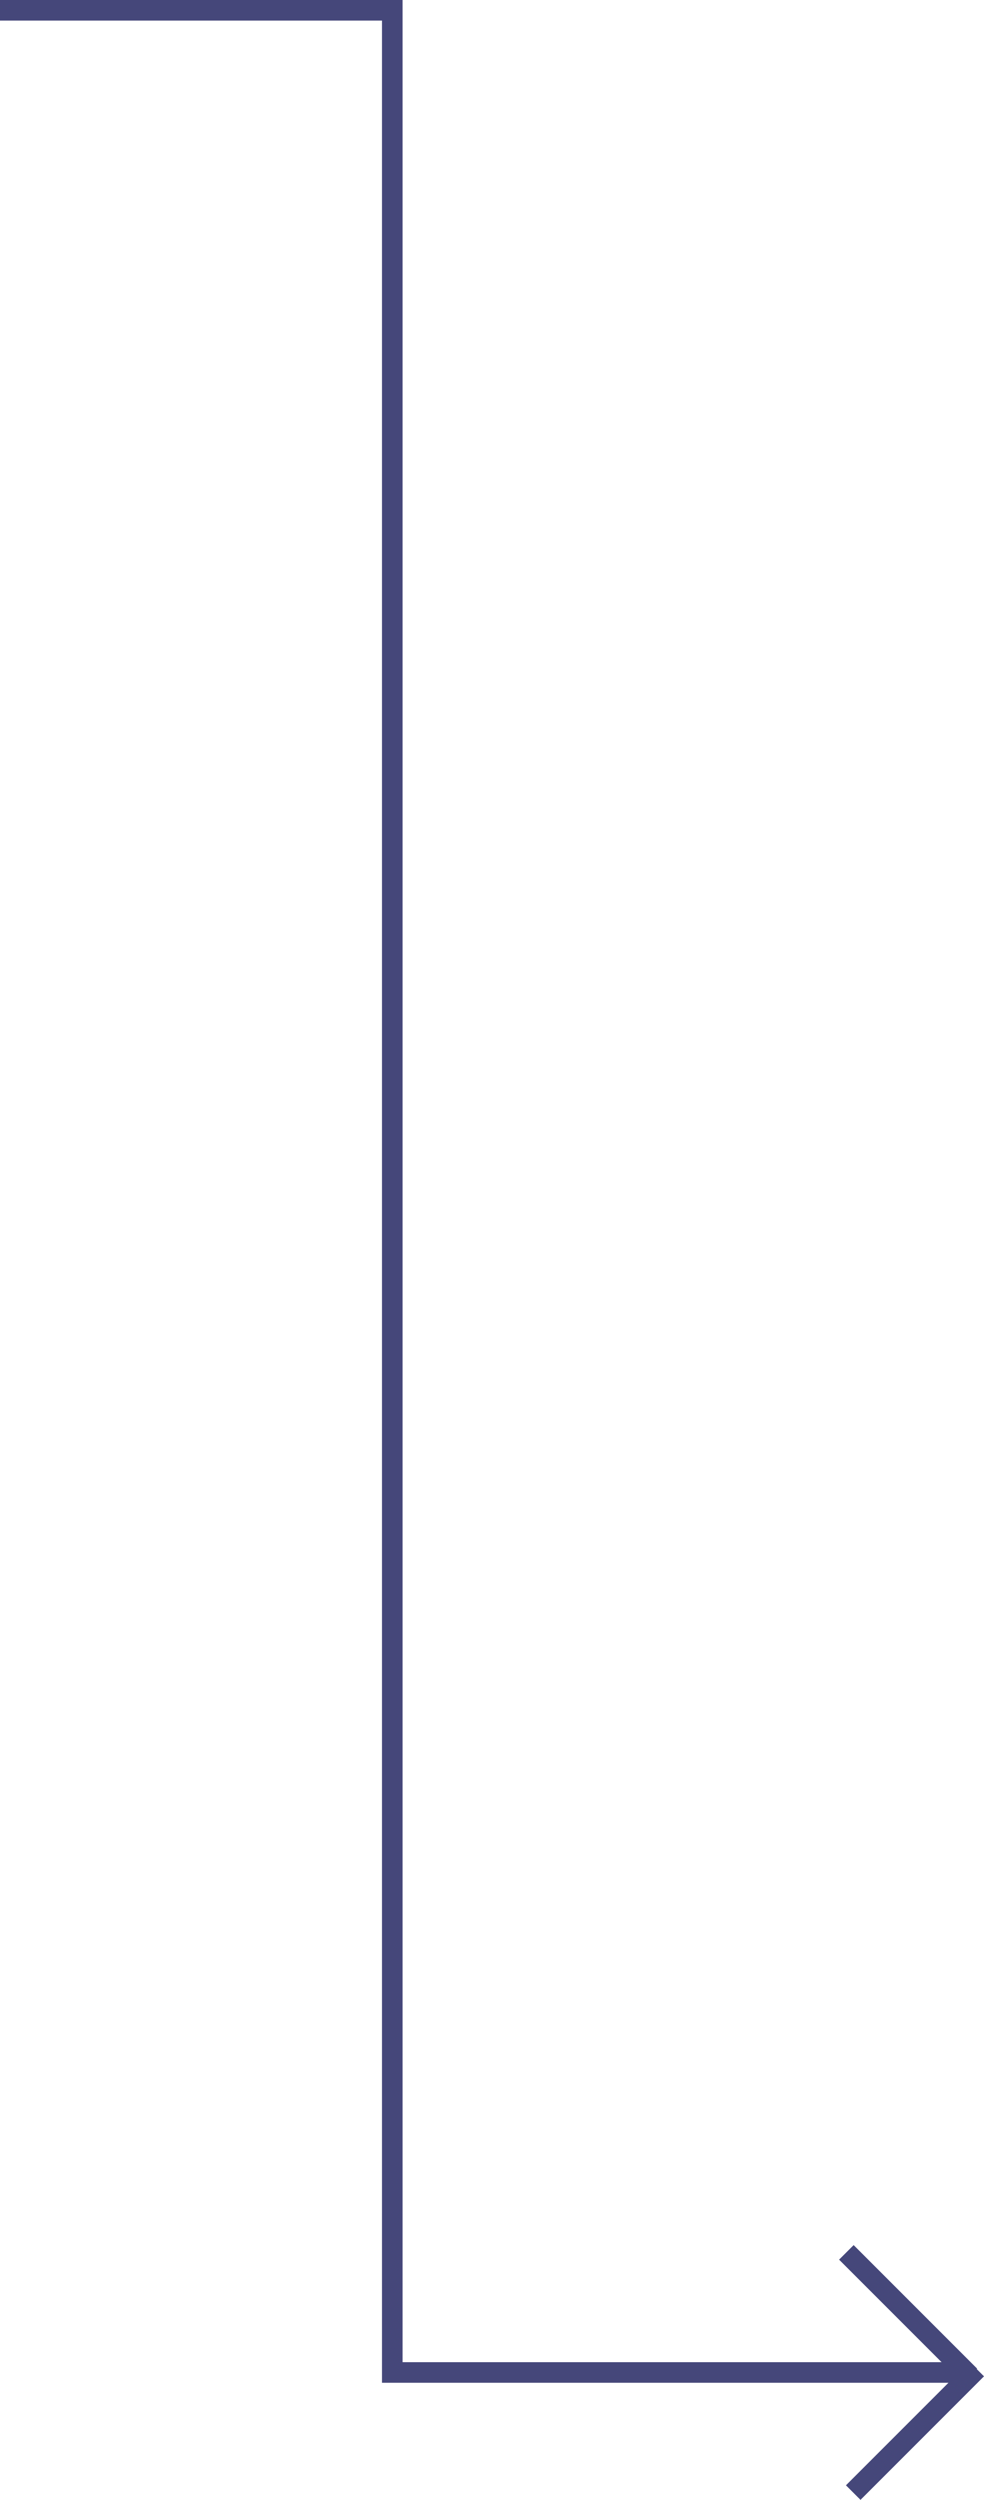 <svg xmlns="http://www.w3.org/2000/svg" width="143.422" height="364.216" viewBox="0 0 143.422 364.216">
  <g id="Group_682" data-name="Group 682" transform="translate(0 257.654)">
    <path id="Path_668" data-name="Path 668" d="M0,0H57.176V344.156h84.185" transform="translate(0 -256.154)" fill="none" stroke="#45477a" stroke-width="3"/>
    <path id="Path_669" data-name="Path 669" d="M0,0,14.625,14.625,18,18" transform="translate(123.361 70.502)" fill="none" stroke="#45477a" stroke-width="3"/>
    <line id="Line_80" data-name="Line 80" y1="18" x2="18" transform="translate(124.361 87.502)" fill="none" stroke="#45477a" stroke-width="3"/>
  </g>
</svg>
